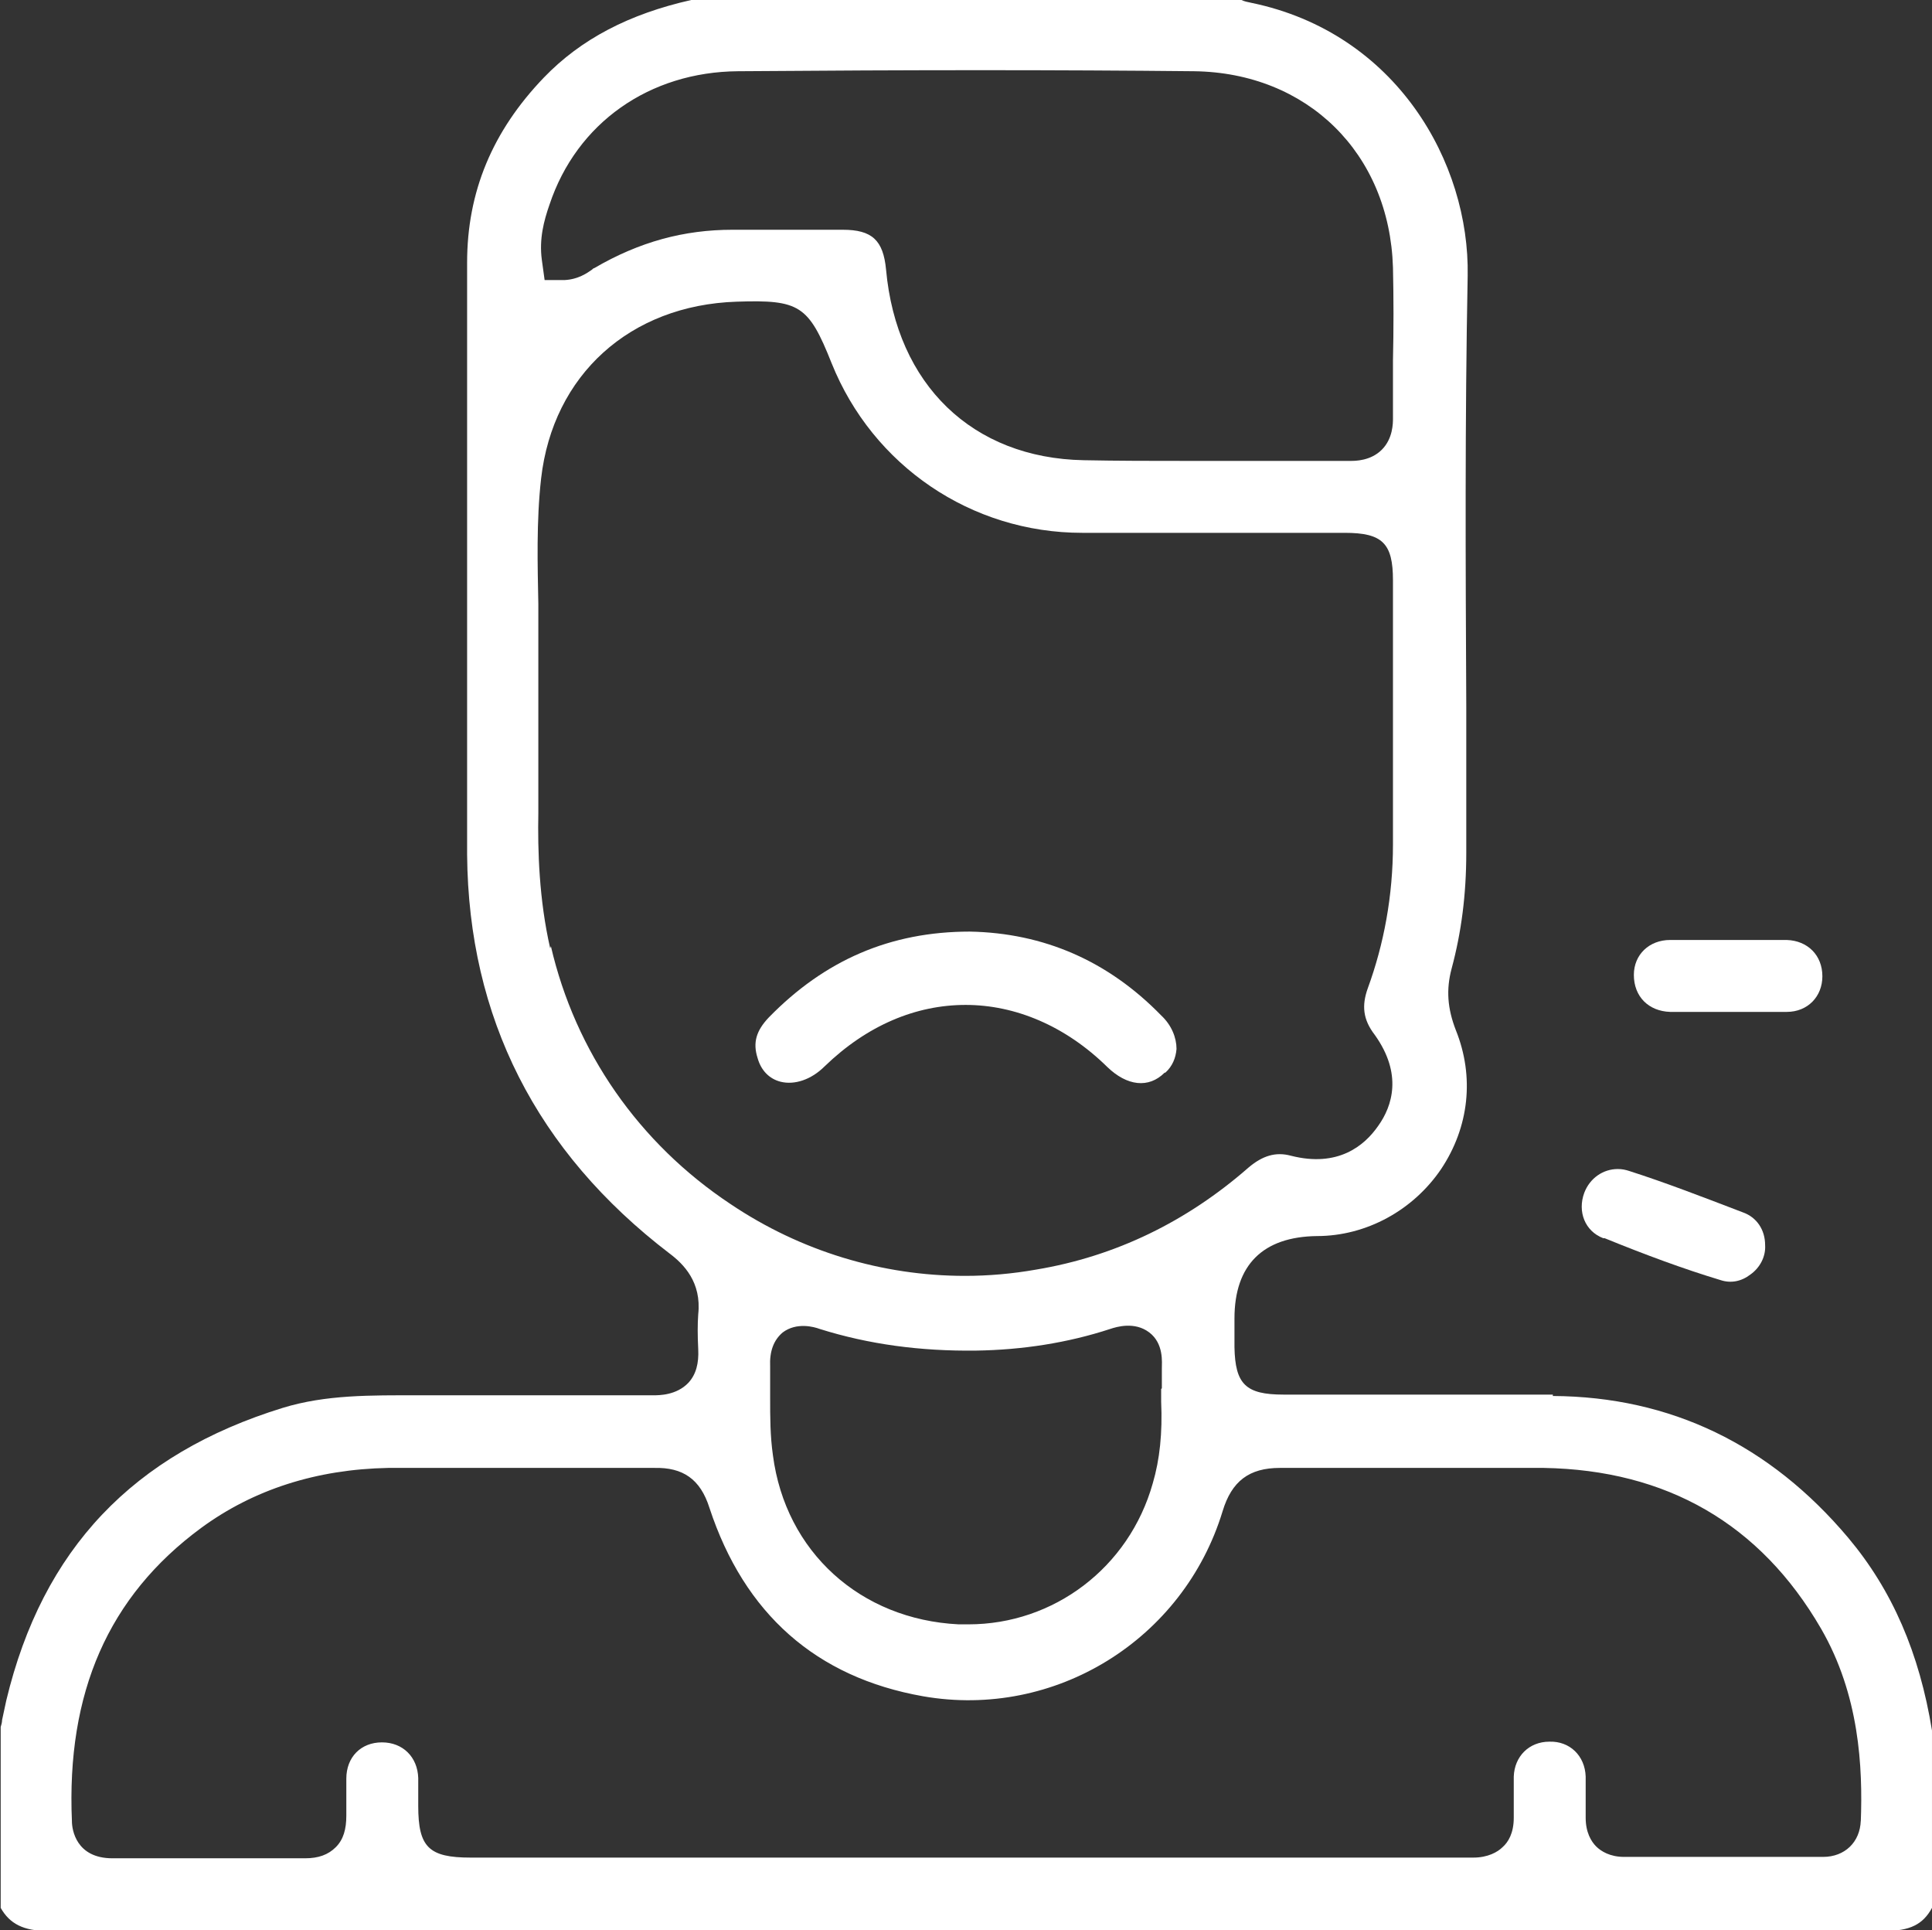 <?xml version="1.0" encoding="UTF-8"?><svg id="Ebene_1" xmlns="http://www.w3.org/2000/svg" viewBox="0 0 27.67 27.64"><rect x="0" y="0" width="27.67" height="27.64" fill="#333333" stroke="none"/><defs><style>.cls-1{fill:#fff;}</style></defs><path class="cls-1" d="m24.52,13.46c-.09,0-.18,0-.28,0-.11,0-.21,0-.32,0-.3,0-.52.21-.52.5,0,.31.21.52.52.53.58,0,1.14,0,1.67,0,.3,0,.51-.22.51-.51,0-.3-.21-.51-.51-.52-.18,0-.37,0-.56,0-.09,0-.17,0-.26,0"/><path class="cls-1" d="m22.24,19.97c-.86,0-1.74,0-2.58,0-.43,0-.86,0-1.28,0-.54,0-.69-.15-.7-.68,0-.1,0-.19,0-.29v-.12c0-.77.41-1.17,1.18-1.18.71,0,1.38-.37,1.78-.96.4-.6.48-1.32.21-1.99-.12-.31-.14-.58-.06-.88.14-.52.21-1.06.21-1.66,0-.7,0-1.39,0-2.09-.01-2.02-.02-4.11.02-6.17.03-1.62-1.02-3.48-3.1-3.91-.05-.01-.1-.02-.14-.04,0,0,0,0,0,0h-7.88c-.89.2-1.58.56-2.11,1.11-.74.77-1.1,1.64-1.1,2.65,0,.87,0,1.73,0,2.6,0,1.93,0,3.92,0,5.88.02,2.33.99,4.25,2.9,5.71.2.15.46.41.41.87-.01.14-.01.3,0,.5.01.2-.03.36-.14.48-.17.18-.42.18-.5.18-.74,0-1.48,0-2.21,0-.28,0-.56,0-.83,0-.11,0-.22,0-.33,0-.68,0-1.32-.01-1.94.18-2.14.66-3.44,2.02-3.96,4.19-.02.09-.04.19-.06.28,0,.03-.01.07-.02.1v2.59c.13.23.33.33.67.33h0c4.37,0,8.76,0,13.16,0s8.8,0,13.16,0c.35,0,.54-.09.67-.33v-2.54c-.18-1.11-.57-2.01-1.2-2.76-1.12-1.33-2.54-2.02-4.23-2.03ZM7.87,2.93c.39-1.17,1.43-1.9,2.7-1.91,2.51-.02,4.59-.02,6.53,0,1.62.02,2.8,1.17,2.85,2.81.01.44.01.89,0,1.33,0,.27,0,.56,0,.83,0,.07,0,.29-.16.45-.16.16-.38.16-.45.16-.46,0-.92,0-1.37,0-.32,0-.64,0-.97,0-.49,0-.99,0-1.48-.01-1.59-.03-2.68-1.08-2.83-2.73-.04-.42-.2-.57-.62-.57-.21,0-.41,0-.62,0-.31,0-.64,0-.96,0-.69,0-1.33.17-1.98.55-.01,0-.02.01-.03.02-.07.05-.2.14-.39.15h-.29s-.04-.29-.04-.29c-.04-.3.03-.56.11-.79Zm.01,10.65c-.16-.7-.18-1.4-.17-1.94,0-.43,0-.86,0-1.35,0-.23,0-.47,0-.74h0c0-.28,0-.58,0-.9-.01-.55-.03-1.18.04-1.8.17-1.48,1.27-2.48,2.8-2.53.9-.03,1.03.05,1.36.88.59,1.47,2,2.43,3.59,2.43.74,0,1.48,0,2.22,0,.51,0,1.03,0,1.54,0,.54,0,.69.15.69.68,0,.32,0,.63,0,.95,0,.93,0,1.89,0,2.83,0,.74-.13,1.43-.36,2.06-.09.25-.07.45.1.67.4.56.25,1.02.05,1.3-.2.29-.58.6-1.25.43-.22-.06-.41,0-.61.17-.88.77-1.9,1.27-3.04,1.46-.34.06-.68.09-1.02.09-1.18,0-2.35-.35-3.36-1.03-1.31-.87-2.22-2.18-2.57-3.69Zm8.75,6.31c0,.06,0,.11,0,.18.02.45-.02.83-.12,1.17-.34,1.21-1.42,2.02-2.64,2.02-.05,0-.09,0-.14,0-1.41-.07-2.48-1.04-2.66-2.42-.04-.28-.04-.55-.04-.82,0-.16,0-.3,0-.45-.01-.22.05-.38.18-.49.2-.15.45-.08.53-.05.7.22,1.44.32,2.24.31.66-.01,1.31-.11,1.92-.31.09-.03.35-.11.56.05.21.16.18.43.18.52,0,.08,0,.17,0,.28Zm10.02,6.18c-.01.31-.23.52-.54.52h-.44c-.8,0-1.61,0-2.41,0h0c-.2,0-.33-.08-.4-.15-.07-.07-.15-.2-.15-.41v-.08c0-.18,0-.35,0-.51-.01-.3-.23-.51-.52-.5-.29,0-.5.21-.51.5,0,.19,0,.39,0,.59,0,.22-.08.35-.16.42-.07.07-.21.15-.42.15-.03,0-.06,0-.09,0-.02,0-.04,0-.06,0H6.74c-.6,0-.75-.15-.75-.74,0-.04,0-.09,0-.13,0-.1,0-.18,0-.27-.01-.3-.22-.51-.52-.51h0c-.3,0-.51.21-.51.52,0,.21,0,.38,0,.53,0,.19-.04.34-.15.45-.11.11-.25.16-.44.16h0c-.89,0-1.78,0-2.76,0h0c-.52,0-.58-.41-.58-.53-.08-1.84.52-3.22,1.85-4.2.75-.55,1.65-.84,2.68-.86.44,0,.88,0,1.31,0,.2,0,.4,0,.59,0,.18,0,.37,0,.55,0,.45,0,.91,0,1.36,0,.41-.01.66.16.79.57.5,1.52,1.53,2.43,3.06,2.7,1.89.33,3.73-.81,4.29-2.65.13-.43.38-.62.82-.62,0,0,.01,0,.02,0,.59,0,1.19,0,1.77,0,.65,0,1.33,0,1.99,0,1.76.03,3.1.8,3.97,2.3.55.95.6,1.98.57,2.77Z"/><path class="cls-1" d="m22.98,17.73c.59.24,1.13.44,1.66.6.15.05.3.02.43-.08.14-.1.22-.26.21-.42h0c0-.22-.12-.4-.32-.47-.6-.23-1.12-.43-1.62-.59-.06-.02-.11-.03-.17-.03-.21,0-.4.13-.48.34-.1.27.01.55.27.65Z"/><path class="cls-1" d="m16.69,15.36c.1-.09.15-.21.16-.34,0-.16-.07-.34-.22-.48-.76-.78-1.68-1.18-2.74-1.2-1.14,0-2.08.41-2.88,1.23-.18.19-.23.36-.16.58.05.18.17.3.33.34.2.05.44-.03.63-.22.61-.59,1.31-.88,2.02-.88s1.43.3,2.03.89c.28.27.59.31.82.08Z"/></svg>